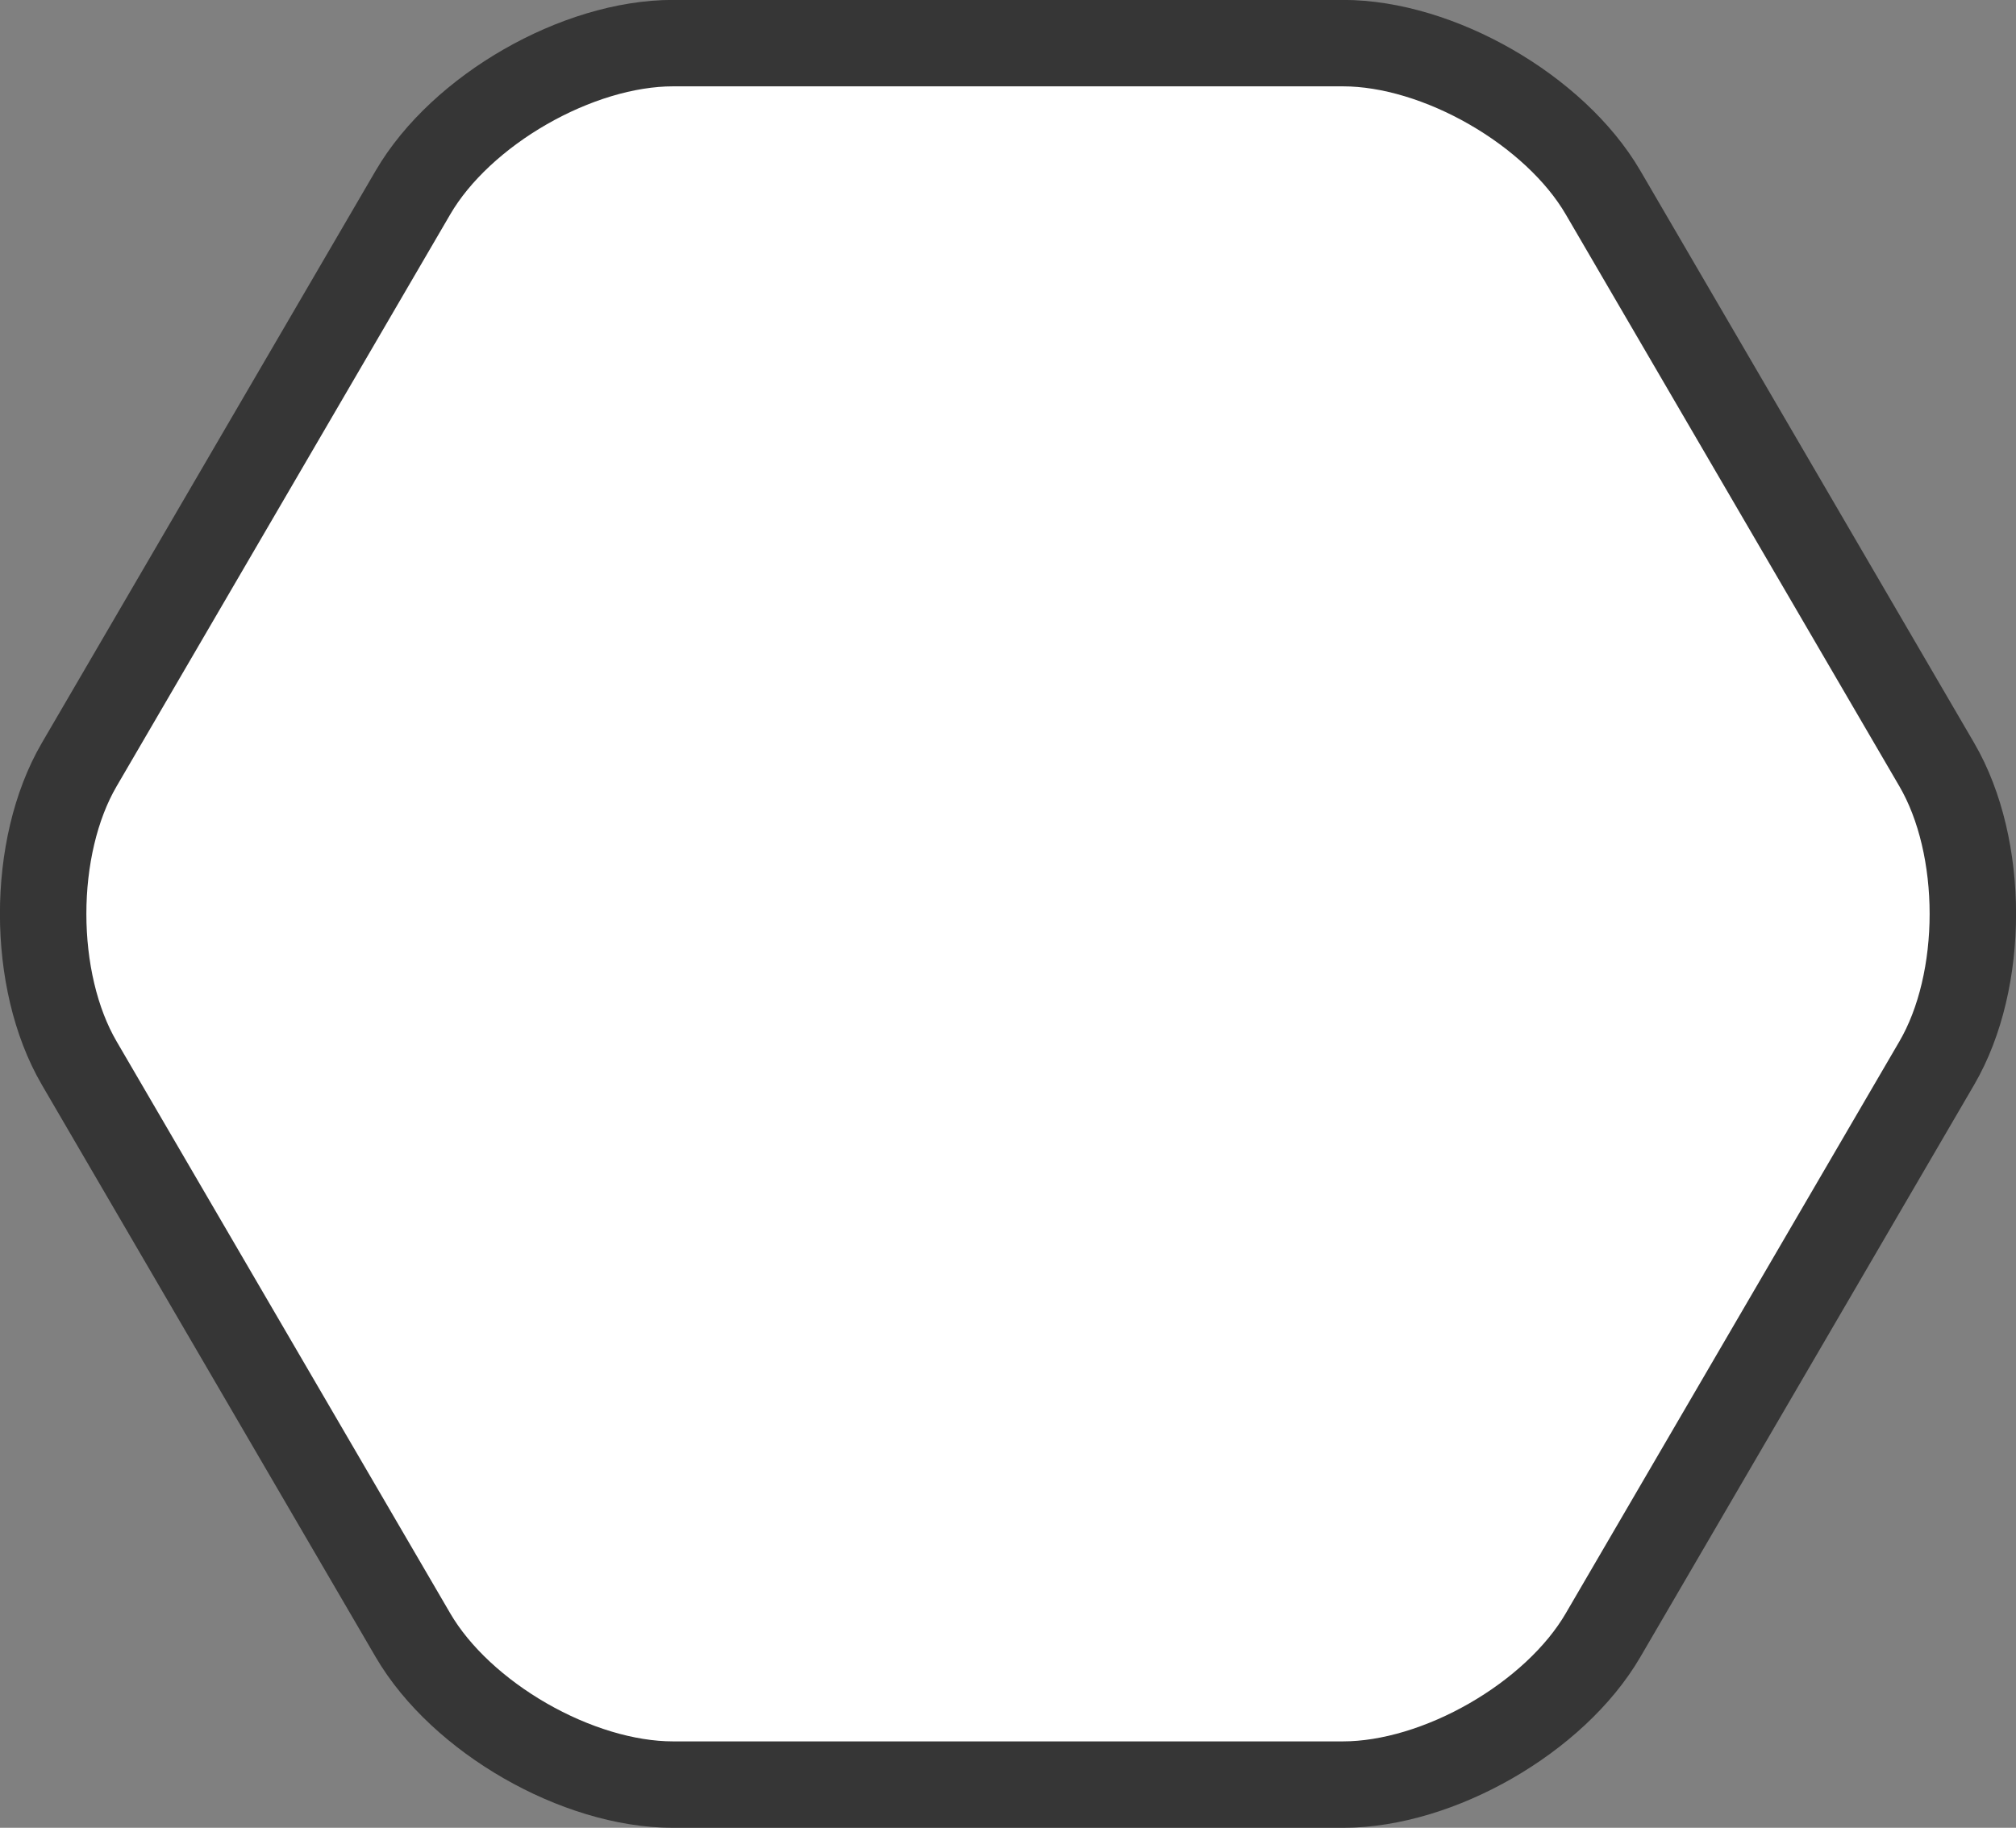 <?xml version="1.0" encoding="UTF-8"?>
<svg id="Ebene_1" data-name="Ebene 1" xmlns="http://www.w3.org/2000/svg" xmlns:xlink="http://www.w3.org/1999/xlink" viewBox="0 0 233.24 211.48">
  <rect x="0" y="0" width="233.24" height="211.48" fill="#808080" stroke="none"/>
  <defs>
    <style>
      .cls-1, .cls-2, .cls-3 {
        fill: none;
      }

      .cls-4 {
        fill: #fff;
      }

      .cls-2 {
        stroke: #363636;
        stroke-width: 10px;
      }

      .cls-3 {
        clip-path: url(#clippath);
      }
    </style>
    <clipPath id="clippath">
      <rect class="cls-1" width="233.24" height="211.48"/>
    </clipPath>
  </defs>
  <g class="cls-3">
    <path class="cls-4" d="m47.78,189.2c5.57,9.54,19.03,17.28,30.08,17.28h77.52c11.05,0,24.51-7.73,30.08-17.28l38.61-66.19c5.57-9.54,5.57-25.01,0-34.55l-38.61-66.19c-5.57-9.54-19.03-17.28-30.08-17.28h-77.52c-11.05,0-24.51,7.73-30.08,17.28L9.17,88.46c-5.57,9.54-5.57,25.01,0,34.55l38.61,66.19Z"/>
    <path class="cls-2" d="m47.78,189.2c5.57,9.54,19.03,17.28,30.08,17.28h77.52c11.05,0,24.51-7.73,30.08-17.28l38.61-66.19c5.57-9.54,5.57-25.01,0-34.55l-38.61-66.19c-5.57-9.54-19.03-17.28-30.08-17.28h-77.52c-11.05,0-24.51,7.73-30.08,17.28L9.17,88.46c-5.57,9.54-5.57,25.01,0,34.55l38.61,66.19Z"/>
  </g>
</svg>